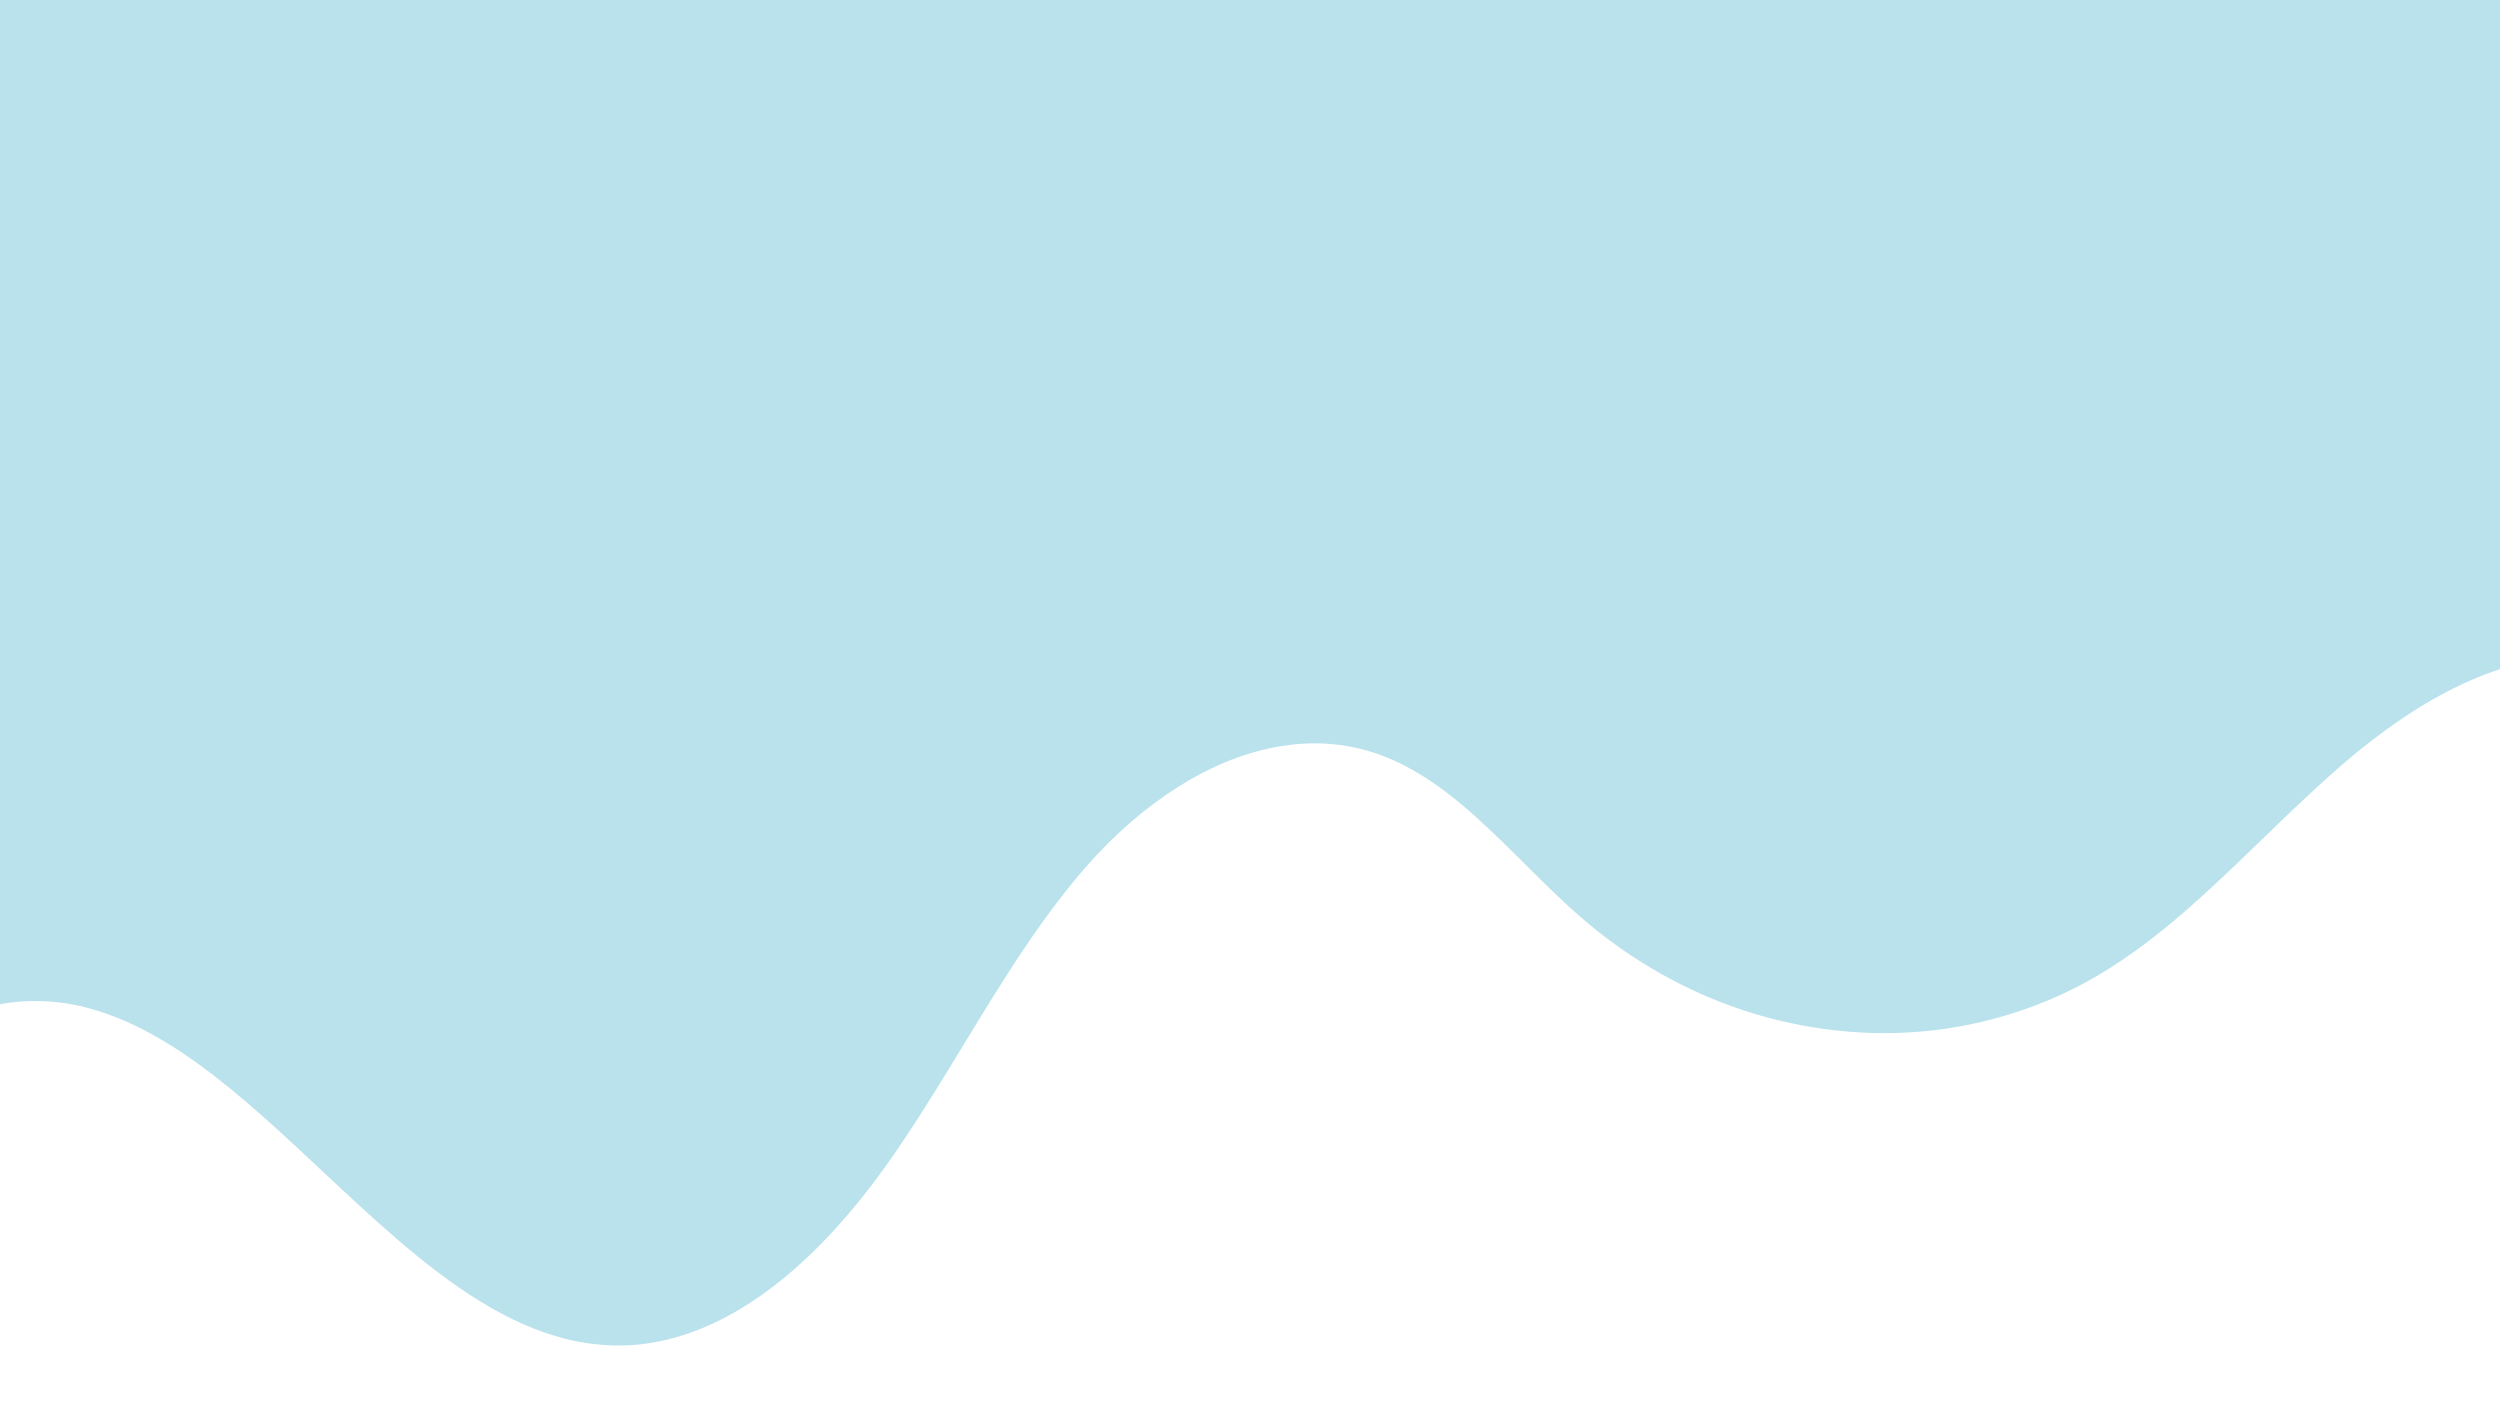 <?xml version="1.0" encoding="UTF-8"?>
<svg xmlns="http://www.w3.org/2000/svg" xmlns:xlink="http://www.w3.org/1999/xlink" width="1920" height="1080" viewBox="0 0 1920 1080">
  <defs>
    <clipPath id="clip-path">
      <rect id="Rectangle_12618" data-name="Rectangle 12618" width="1920" height="1080" fill="#fff"></rect>
    </clipPath>
    <clipPath id="clip-path-2">
      <path id="Path_37482" data-name="Path 37482" d="M0,0V1196.587c23.379-13.018,45.43-29.213,66.5-45.266v0c5.317-4.046,10.7-8.193,15.913-12.2,9.7-7.464,19.727-15.182,29.651-22.521,20.694-15.321,48.154-34.455,77.074-46.544a167.412,167.412,0,0,1,58.942-13.789,156.085,156.085,0,0,1,64.63,11.387c24.6,9.714,49.578,25.755,76.356,49.037,14.156,12.318,28.944,26.733,46.541,45.365,13.509,14.318,27.12,29.5,40.281,44.182,17.407,19.422,35.407,39.5,53.536,57.985,10.251,10.453,19.505,19.373,28.293,27.277,43.043,38.861,81.584,59.956,121.3,66.39,1.919.322,3.966.619,6.267.9a154.969,154.969,0,0,0,18.734,1.148h.232c31.123-.02,63.272-9.272,95.839-27.613,28.4-16.008,57.049-38.915,85.139-68.083,7.126-7.438,14.134-15.159,20.829-22.944,5.262-6.163,10.548-12.518,15.7-18.883,18.216-22.559,35.877-46.6,52.958-69.841,8.6-11.7,17.492-23.807,26.349-35.571,16.26-21.622,29.908-38.747,42.958-53.888,12.678-14.716,24.683-27.482,36.7-39.029,23.842-22.861,49.406-41.35,76.15-55.074,3.247-1.683,6.62-3.333,10.029-4.9,43.068-19.8,85.753-24.725,123.445-14.255a148.558,148.558,0,0,1,25.691,9.82,165.92,165.92,0,0,1,16.5,9.419c29.259,18.866,52.993,45.685,80.978,78.781l2.811,3.335c12.711,15.072,25.854,30.655,39.435,44.685,7.006,7.262,14.336,14.261,21.787,20.795a365.118,365.118,0,0,0,57.686,41.742,349.065,349.065,0,0,0,121.6,43.593,327.052,327.052,0,0,0,121.585-3.372,318.985,318.985,0,0,0,77.984-27.972,439.645,439.645,0,0,0,43.617-25.952c12.145-8.174,24.817-17.372,38.743-28.123,14.774-11.37,29.609-23.407,43.953-35.049,12.869-10.443,26.175-21.242,39.428-31.55,8.73-6.865,17.7-13.618,26.653-20.063,33.423-24.077,65.743-41.943,96.075-53.1a257.729,257.729,0,0,1,25.449-7.986c33.181-8.51,64.826-8.824,94.058-.943,1.094.295,2.187.614,3.256.937a.311.311,0,0,1,.075.022V0Z" fill="#B9E2ED"></path>
    </clipPath>
  </defs>
  <g id="Home_page_above_fold_background" data-name="Home page above fold background" clip-path="url(#clip-path)">
    <g id="Group_18241" data-name="Group 18241" transform="matrix(0.996, -0.087, 0.087, 0.996, -331.246, -260.469)" clip-path="url(#clip-path-2)">
      <path id="Path_37481" data-name="Path 37481" d="M0,0H2267.716V1359.938H0Z" transform="translate(0 0)" fill="#B9E2ED"></path>
    </g>
  </g>
</svg>
